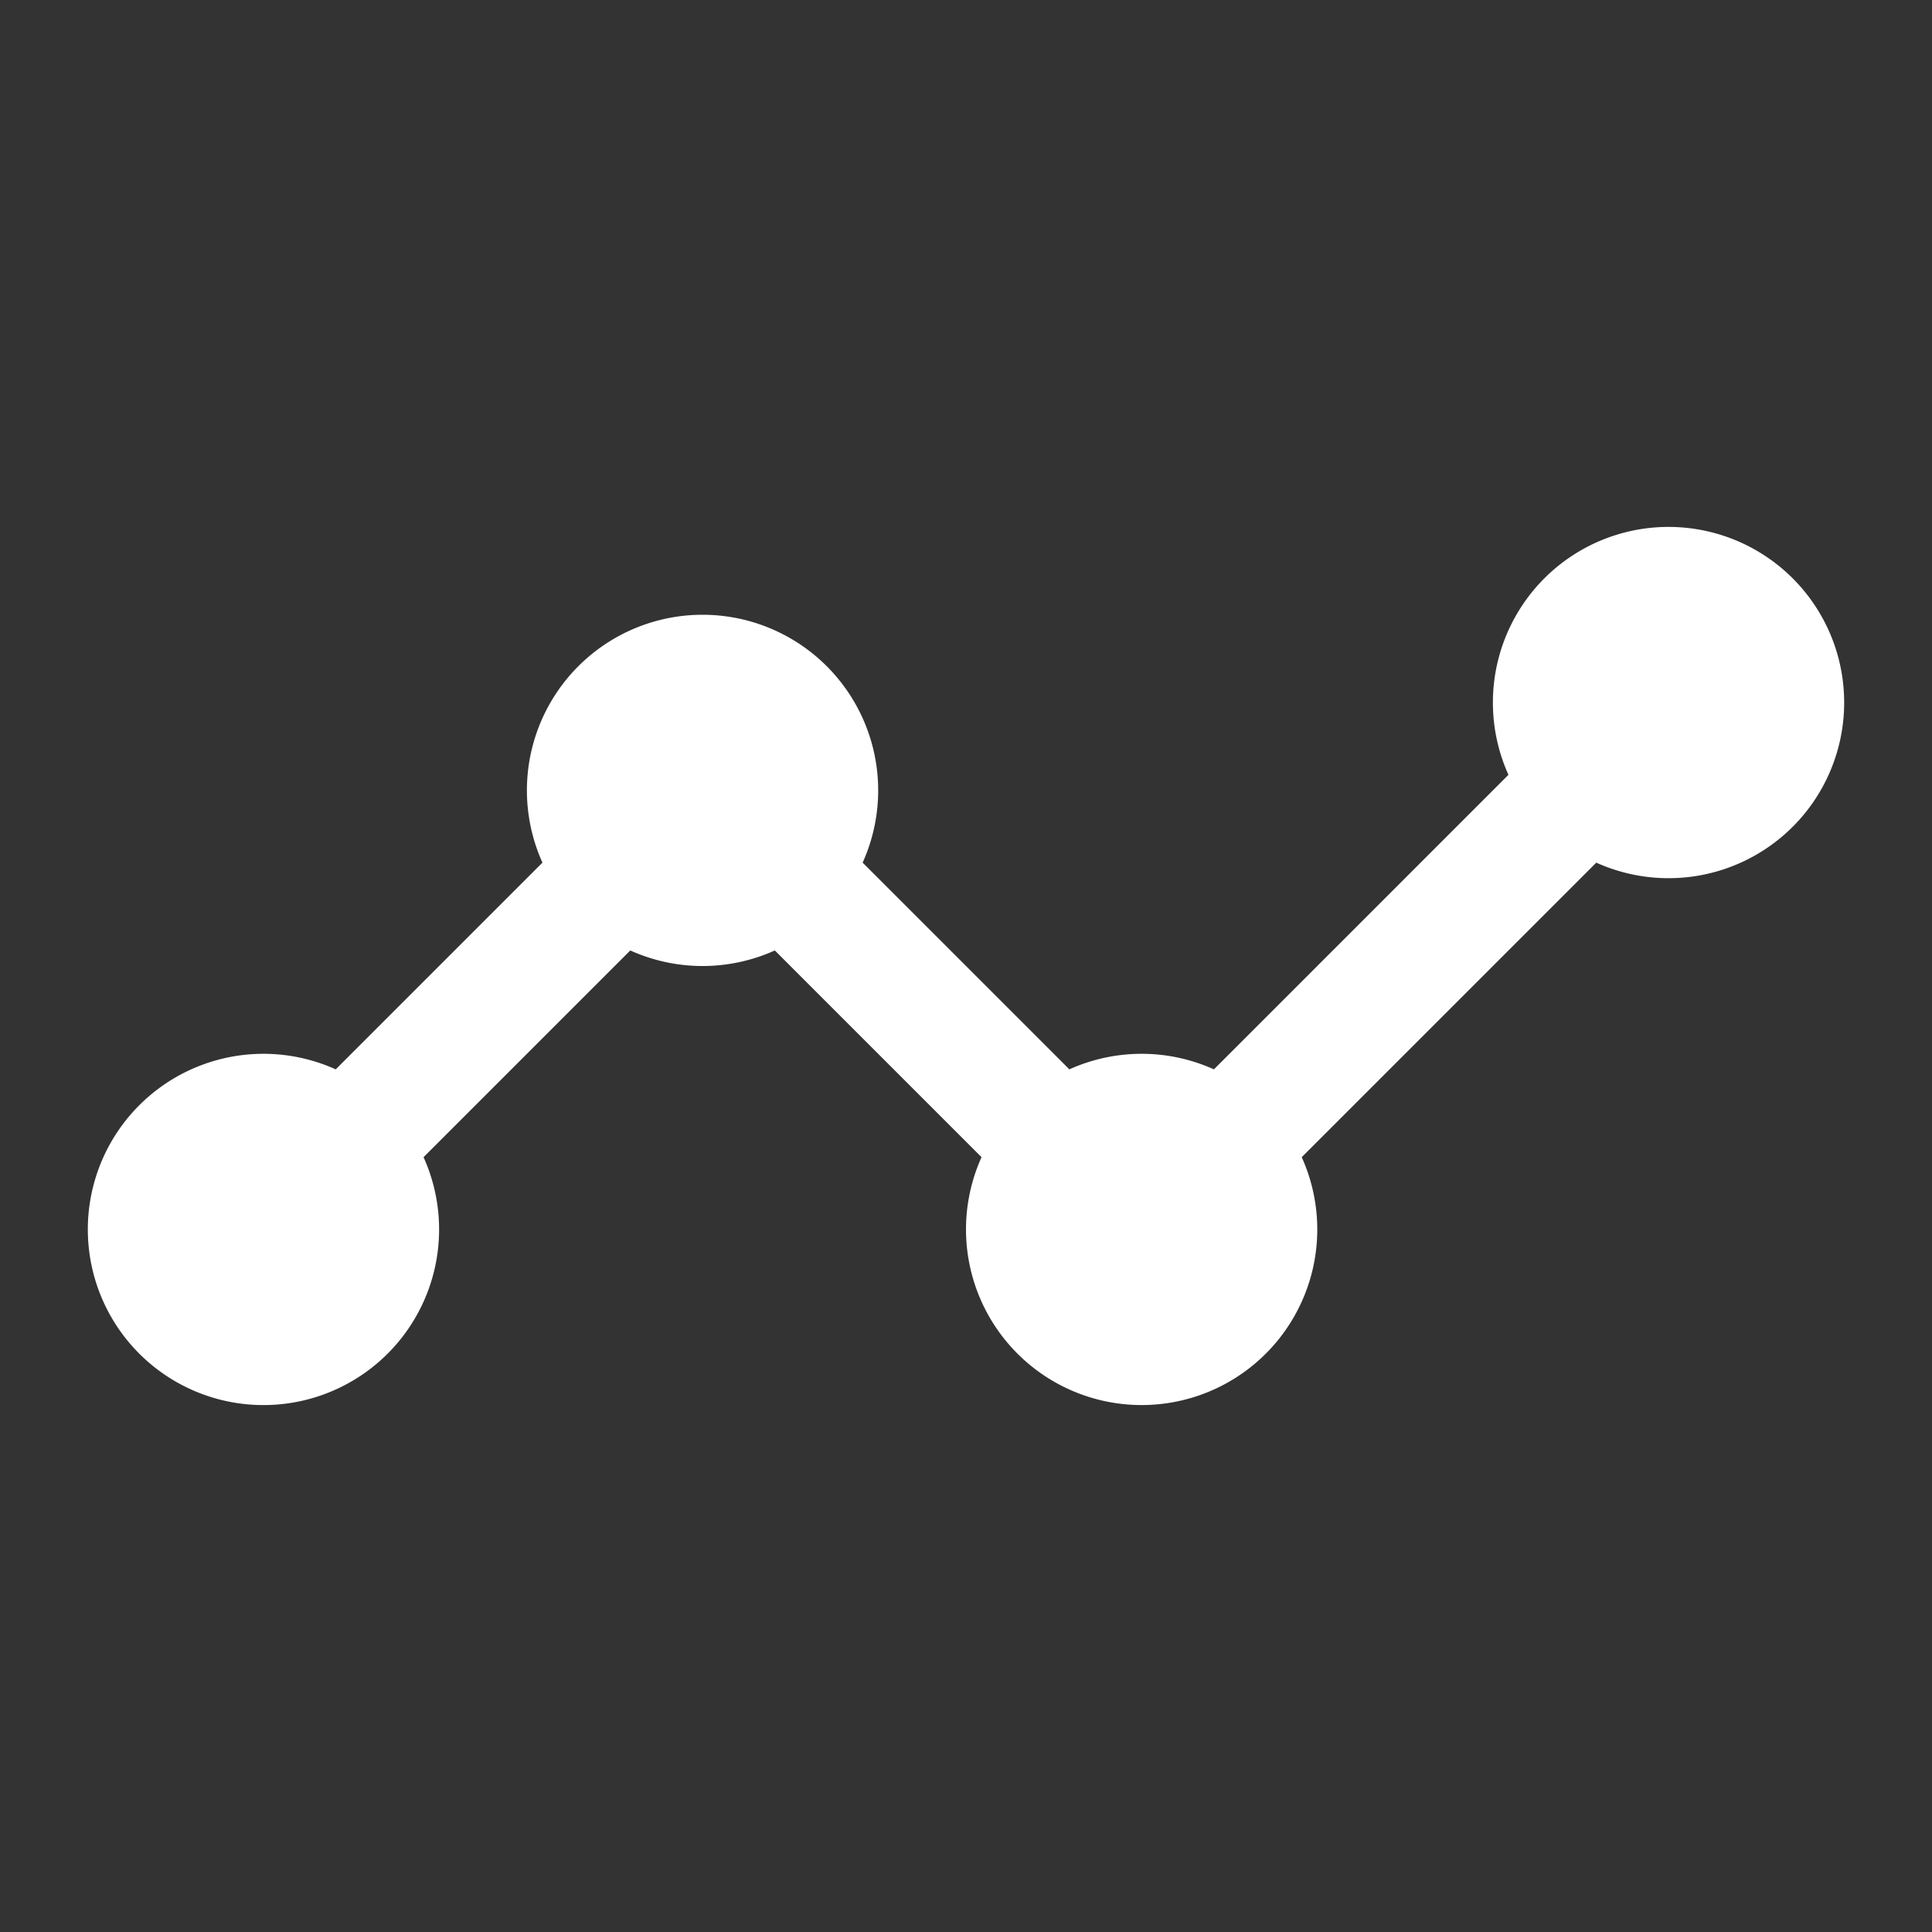 <?xml version="1.0" encoding="UTF-8"?> <svg xmlns="http://www.w3.org/2000/svg" width="72" height="72" viewBox="1 1 22 22"><rect x="1" y="1" width="22" height="22" fill="#333333" stroke="none"/><path fill="#fff" fill-rule="evenodd" d="M5.823 14.177a2 2 0 1 1-1-1l2.354-2.354a2 2 0 1 1 3.646 0l2.354 2.354a2 2 0 0 1 1.646 0l3.354-3.354a2 2 0 1 1 1 1l-3.354 3.354a2 2 0 1 1-3.646 0l-2.354-2.354a2 2 0 0 1-1.646 0z"></path></svg> 